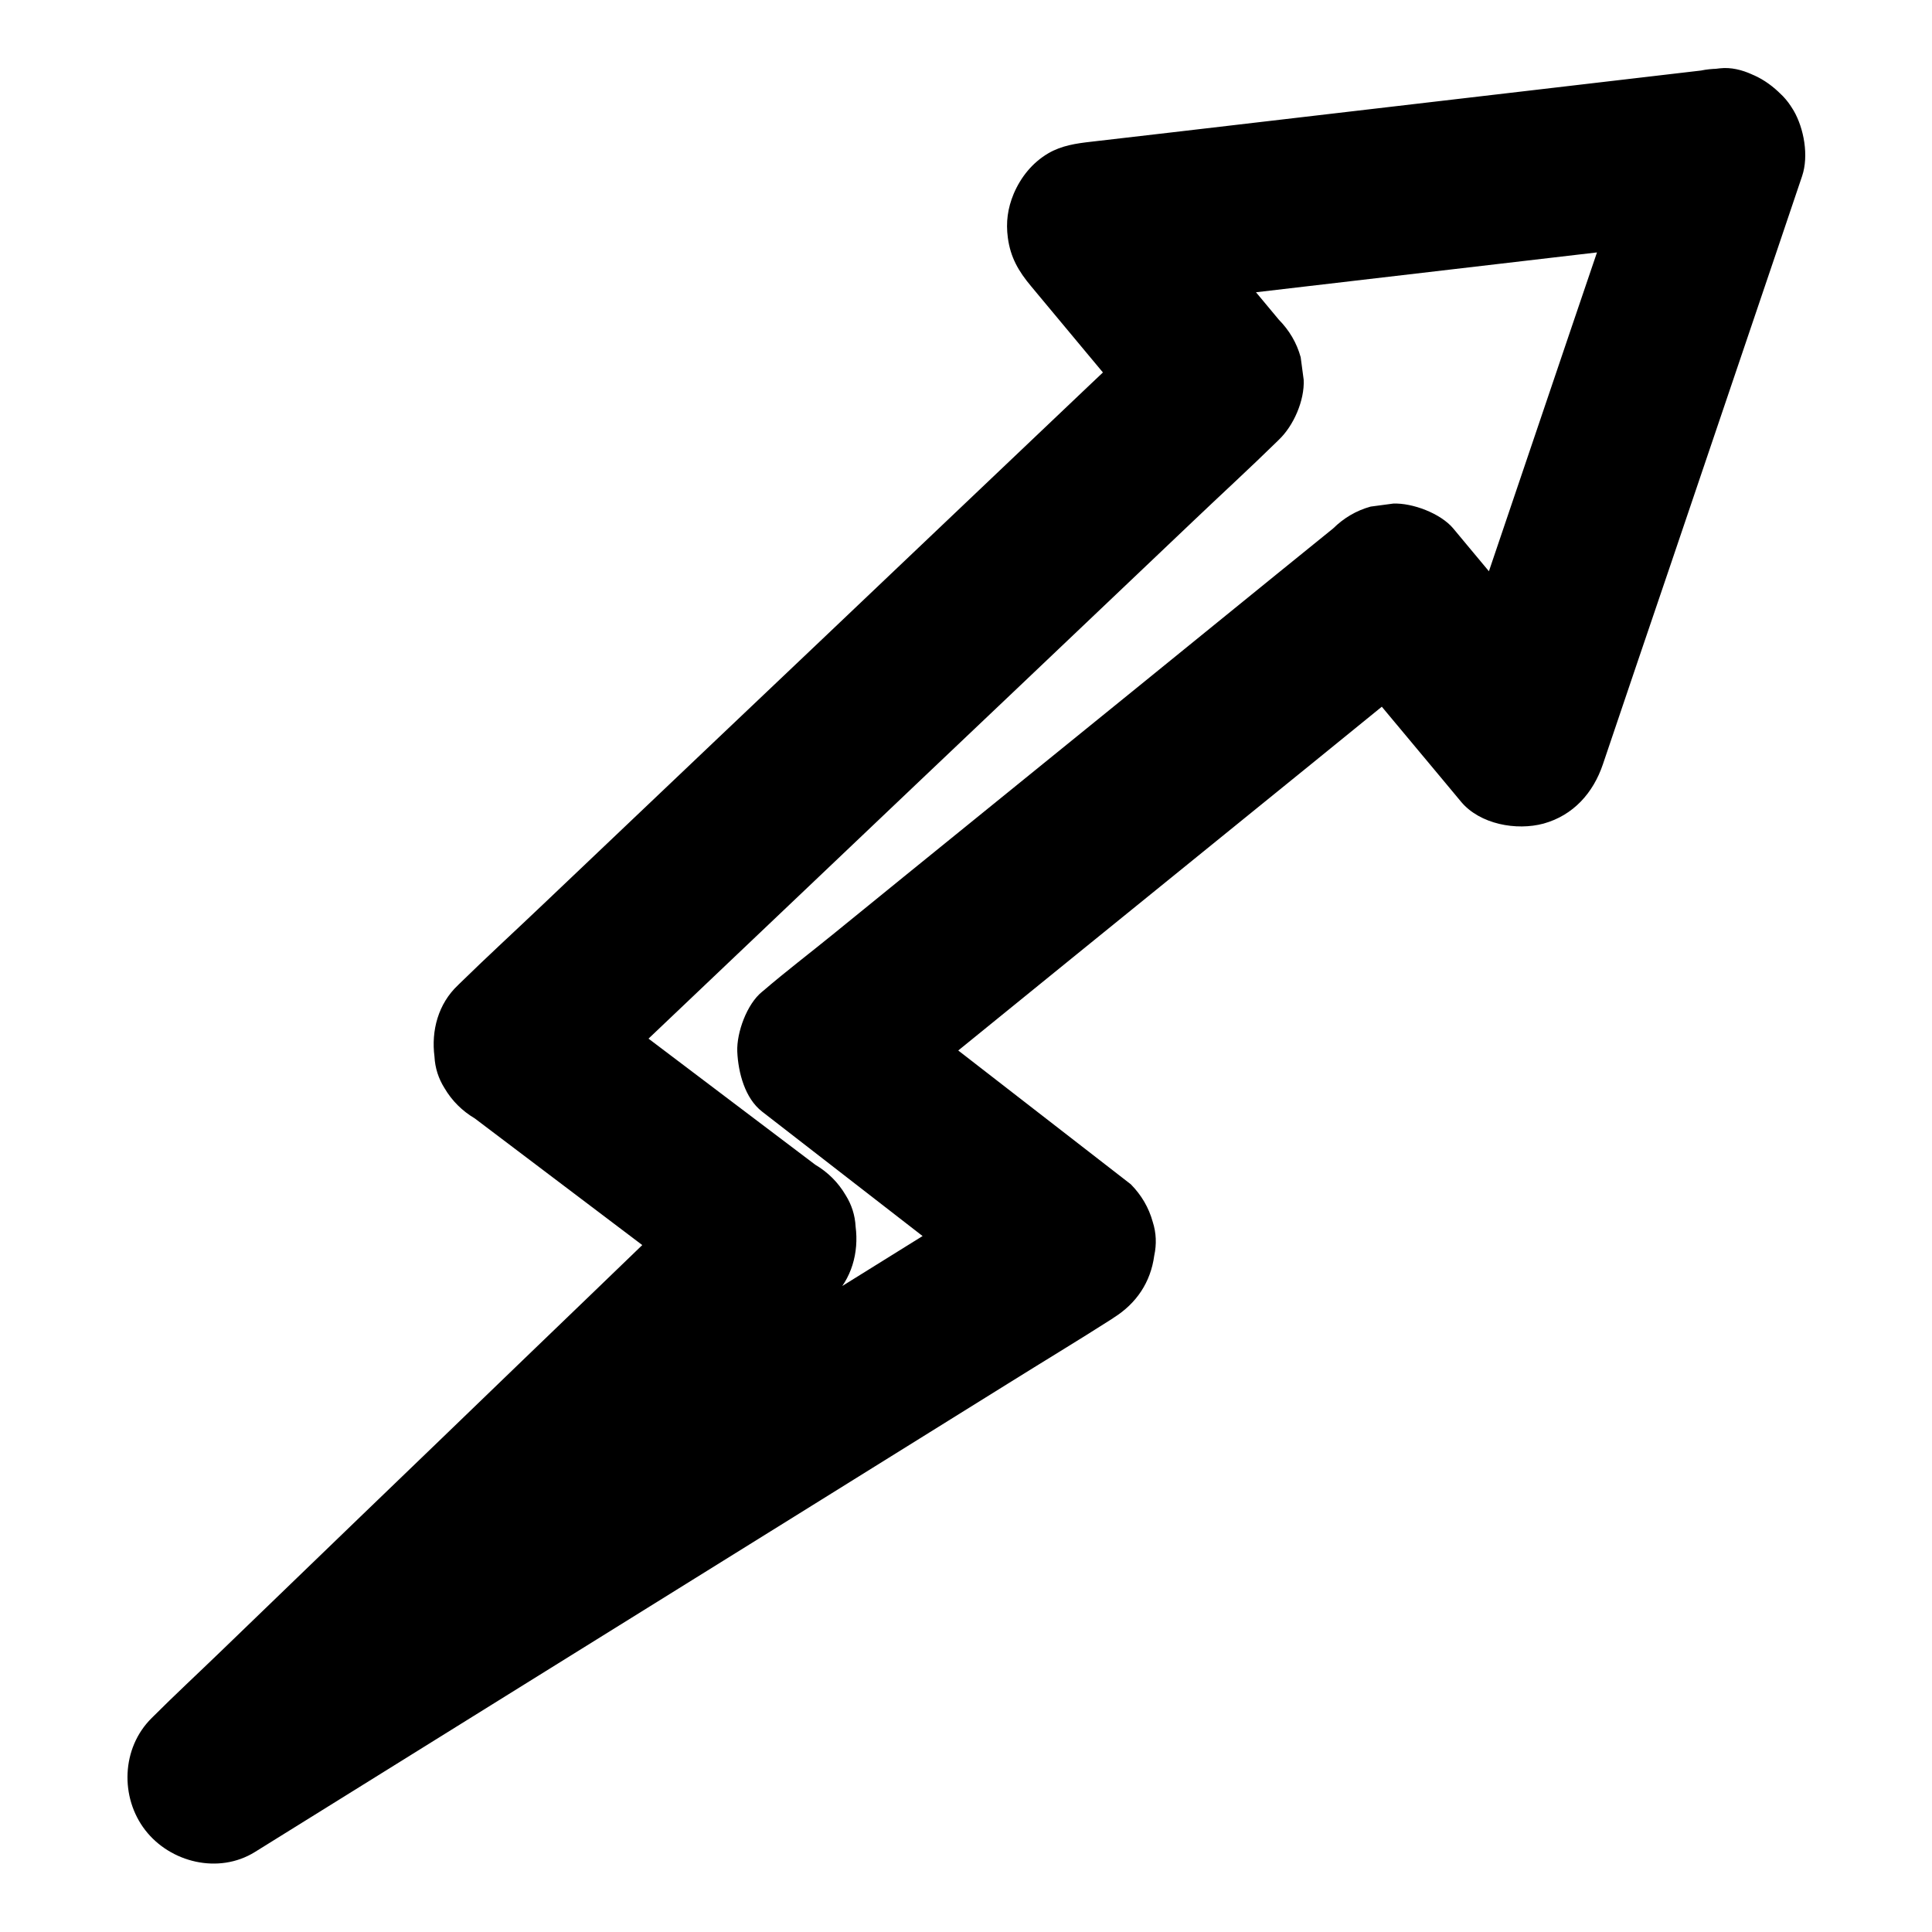 <svg xmlns="http://www.w3.org/2000/svg" width="1200pt" height="1200pt" viewBox="0 0 1200 1200"><path d="m1017.5 81.211c-13.945 41.25-27.891 82.5-41.953 123.75-22.266 65.625-44.414 131.25-66.68 196.88-5.039 14.883-10.078 29.883-15.117 44.766 29.414-7.734 58.711-15.469 88.125-23.32-23.086-27.773-46.289-55.547-69.375-83.203-3.281-3.984-6.562-7.852-9.844-11.836-7.852-9.375-25.312-15.938-37.266-15.469-4.688 0.586-9.375 1.289-14.062 1.875-8.906 2.461-16.641 7.031-23.32 13.594-11.719 9.492-23.438 18.984-35.156 28.477-28.242 22.969-56.602 45.938-84.844 68.906-34.102 27.656-68.203 55.312-102.3 82.969-29.531 23.906-58.945 47.812-88.477 71.836-14.414 11.719-29.18 22.969-43.242 35.039-0.234 0.117-0.352 0.352-0.586 0.469-9.492 7.617-15.938 25.43-15.469 37.266 0.586 12.891 4.688 28.945 15.469 37.266 45 34.922 90.117 69.844 135.12 104.77 6.328 4.922 12.773 9.844 19.102 14.766 3.516-27.656 7.148-55.195 10.664-82.852-17.695 11.016-35.273 21.914-52.969 32.93-42.539 26.484-85.078 52.969-127.73 79.453-51.328 31.875-102.66 63.867-153.98 95.742-44.414 27.656-88.711 55.195-133.12 82.852-21.562 13.477-43.477 26.484-64.805 40.312-0.234 0.234-0.586 0.352-0.82 0.586 21.328 27.656 42.656 55.195 63.867 82.852 11.484-11.133 23.086-22.266 34.57-33.398 27.656-26.719 55.43-53.438 83.203-80.156 33.516-32.344 67.031-64.688 100.55-96.914 28.945-28.008 58.008-55.898 86.953-83.906 14.062-13.594 28.477-26.953 42.305-40.781 0.234-0.234 0.352-0.352 0.586-0.586 12.07-11.602 16.641-28.125 14.531-44.297-0.352-7.031-2.461-13.594-6.211-19.57-4.688-7.969-11.016-14.18-18.867-18.867-46.172-34.922-92.344-69.844-138.4-104.65-6.562-4.922-13.125-9.961-19.688-14.883 3.516 27.656 7.148 55.195 10.664 82.852 14.414-13.711 28.828-27.422 43.242-41.016 34.57-32.93 69.258-65.742 103.83-98.672 42.07-39.961 84.023-79.922 126.09-119.77 36.211-34.453 72.422-68.789 108.63-103.24 17.578-16.758 35.508-33.164 52.852-50.156 0.234-0.234 0.469-0.469 0.703-0.703 9.258-8.789 16.055-24.492 15.469-37.266-0.586-4.688-1.289-9.375-1.875-14.062-2.461-8.906-7.031-16.641-13.594-23.32-23.086-27.773-46.289-55.547-69.375-83.203-3.281-3.984-6.562-7.852-9.844-11.836l-37.266 90c44.062-5.156 88.242-10.312 132.3-15.469 69.844-8.203 139.69-16.289 209.65-24.492l48.516-5.625c7.266 0.234 14.062-1.289 20.273-4.57 6.562-2.109 12.188-5.742 16.992-10.898 9.141-9.141 16.055-24.141 15.469-37.266-0.586-13.594-5.039-27.773-15.469-37.266-9.609-8.789-23.672-16.992-37.266-15.469-44.062 5.156-88.242 10.312-132.3 15.469-69.844 8.203-139.69 16.289-209.65 24.492l-48.516 5.625c-9.375 1.055-18.281 2.344-26.602 7.148-9.961 5.859-17.109 14.766-21.562 25.195-3.75 9.023-4.922 17.695-3.633 27.305 1.641 12.188 6.562 20.742 14.531 30.234 23.086 27.773 46.289 55.547 69.375 83.203 3.281 3.984 6.562 7.852 9.844 11.836v-74.531c-14.414 13.711-28.828 27.422-43.242 41.016-34.57 32.93-69.258 65.742-103.83 98.672-42.07 39.961-84.023 79.922-126.09 119.77-36.211 34.453-72.422 68.789-108.63 103.24-17.578 16.758-35.508 33.164-52.852 50.156-0.234 0.234-0.469 0.469-0.703 0.703-12.188 11.484-16.641 28.125-14.531 44.297 0.352 7.031 2.461 13.594 6.211 19.57 4.688 7.969 11.016 14.18 18.867 18.867 46.172 34.922 92.344 69.844 138.4 104.65 6.562 4.922 13.125 9.961 19.688 14.883-3.516-27.656-7.148-55.195-10.664-82.852-11.484 11.133-23.086 22.266-34.57 33.398-27.656 26.719-55.43 53.438-83.203 80.156-33.516 32.344-67.031 64.688-100.55 96.914-28.945 28.008-58.008 55.898-86.953 83.906-14.062 13.594-28.477 26.953-42.305 40.781-0.234 0.234-0.352 0.352-0.586 0.586-18.867 18.633-19.688 49.336-3.984 69.609 15.586 20.156 45.586 27.539 68.086 13.594 17.695-11.016 35.273-21.914 52.969-32.93 42.539-26.484 85.078-52.969 127.73-79.453 51.328-31.875 102.66-63.867 153.98-95.742 44.414-27.656 88.711-55.195 133.12-82.852 21.562-13.477 43.359-26.602 64.805-40.312 0.234-0.234 0.586-0.352 0.82-0.586 14.18-8.906 22.969-22.031 25.195-38.555 1.523-7.031 1.289-14.062-0.938-20.977-2.461-8.906-7.031-16.641-13.594-23.32-45-34.922-90.117-69.844-135.12-104.77-6.328-4.922-12.773-9.844-19.102-14.766v74.531c11.719-9.492 23.438-18.984 35.156-28.477 28.242-22.969 56.602-45.938 84.844-68.906 34.102-27.656 68.203-55.312 102.3-82.969 29.531-23.906 58.945-47.812 88.477-71.836 14.414-11.719 29.062-23.086 43.242-35.039 0.234-0.117 0.352-0.352 0.586-0.469h-74.531c23.086 27.773 46.289 55.547 69.375 83.203 3.281 3.984 6.562 7.852 9.844 11.836 11.719 14.062 34.453 18.164 51.328 13.594 18.516-5.156 30.82-19.102 36.797-36.797 13.945-41.25 27.891-82.5 41.953-123.75 22.266-65.625 44.414-131.25 66.68-196.88 5.039-14.883 10.078-29.883 15.117-44.766 4.219-12.539 1.172-29.531-5.273-40.664-6.445-10.898-18.984-21.328-31.523-24.258-13.477-3.047-28.594-2.461-40.664 5.273-12.07 7.734-19.805 18.047-24.375 31.523z"></path></svg>
